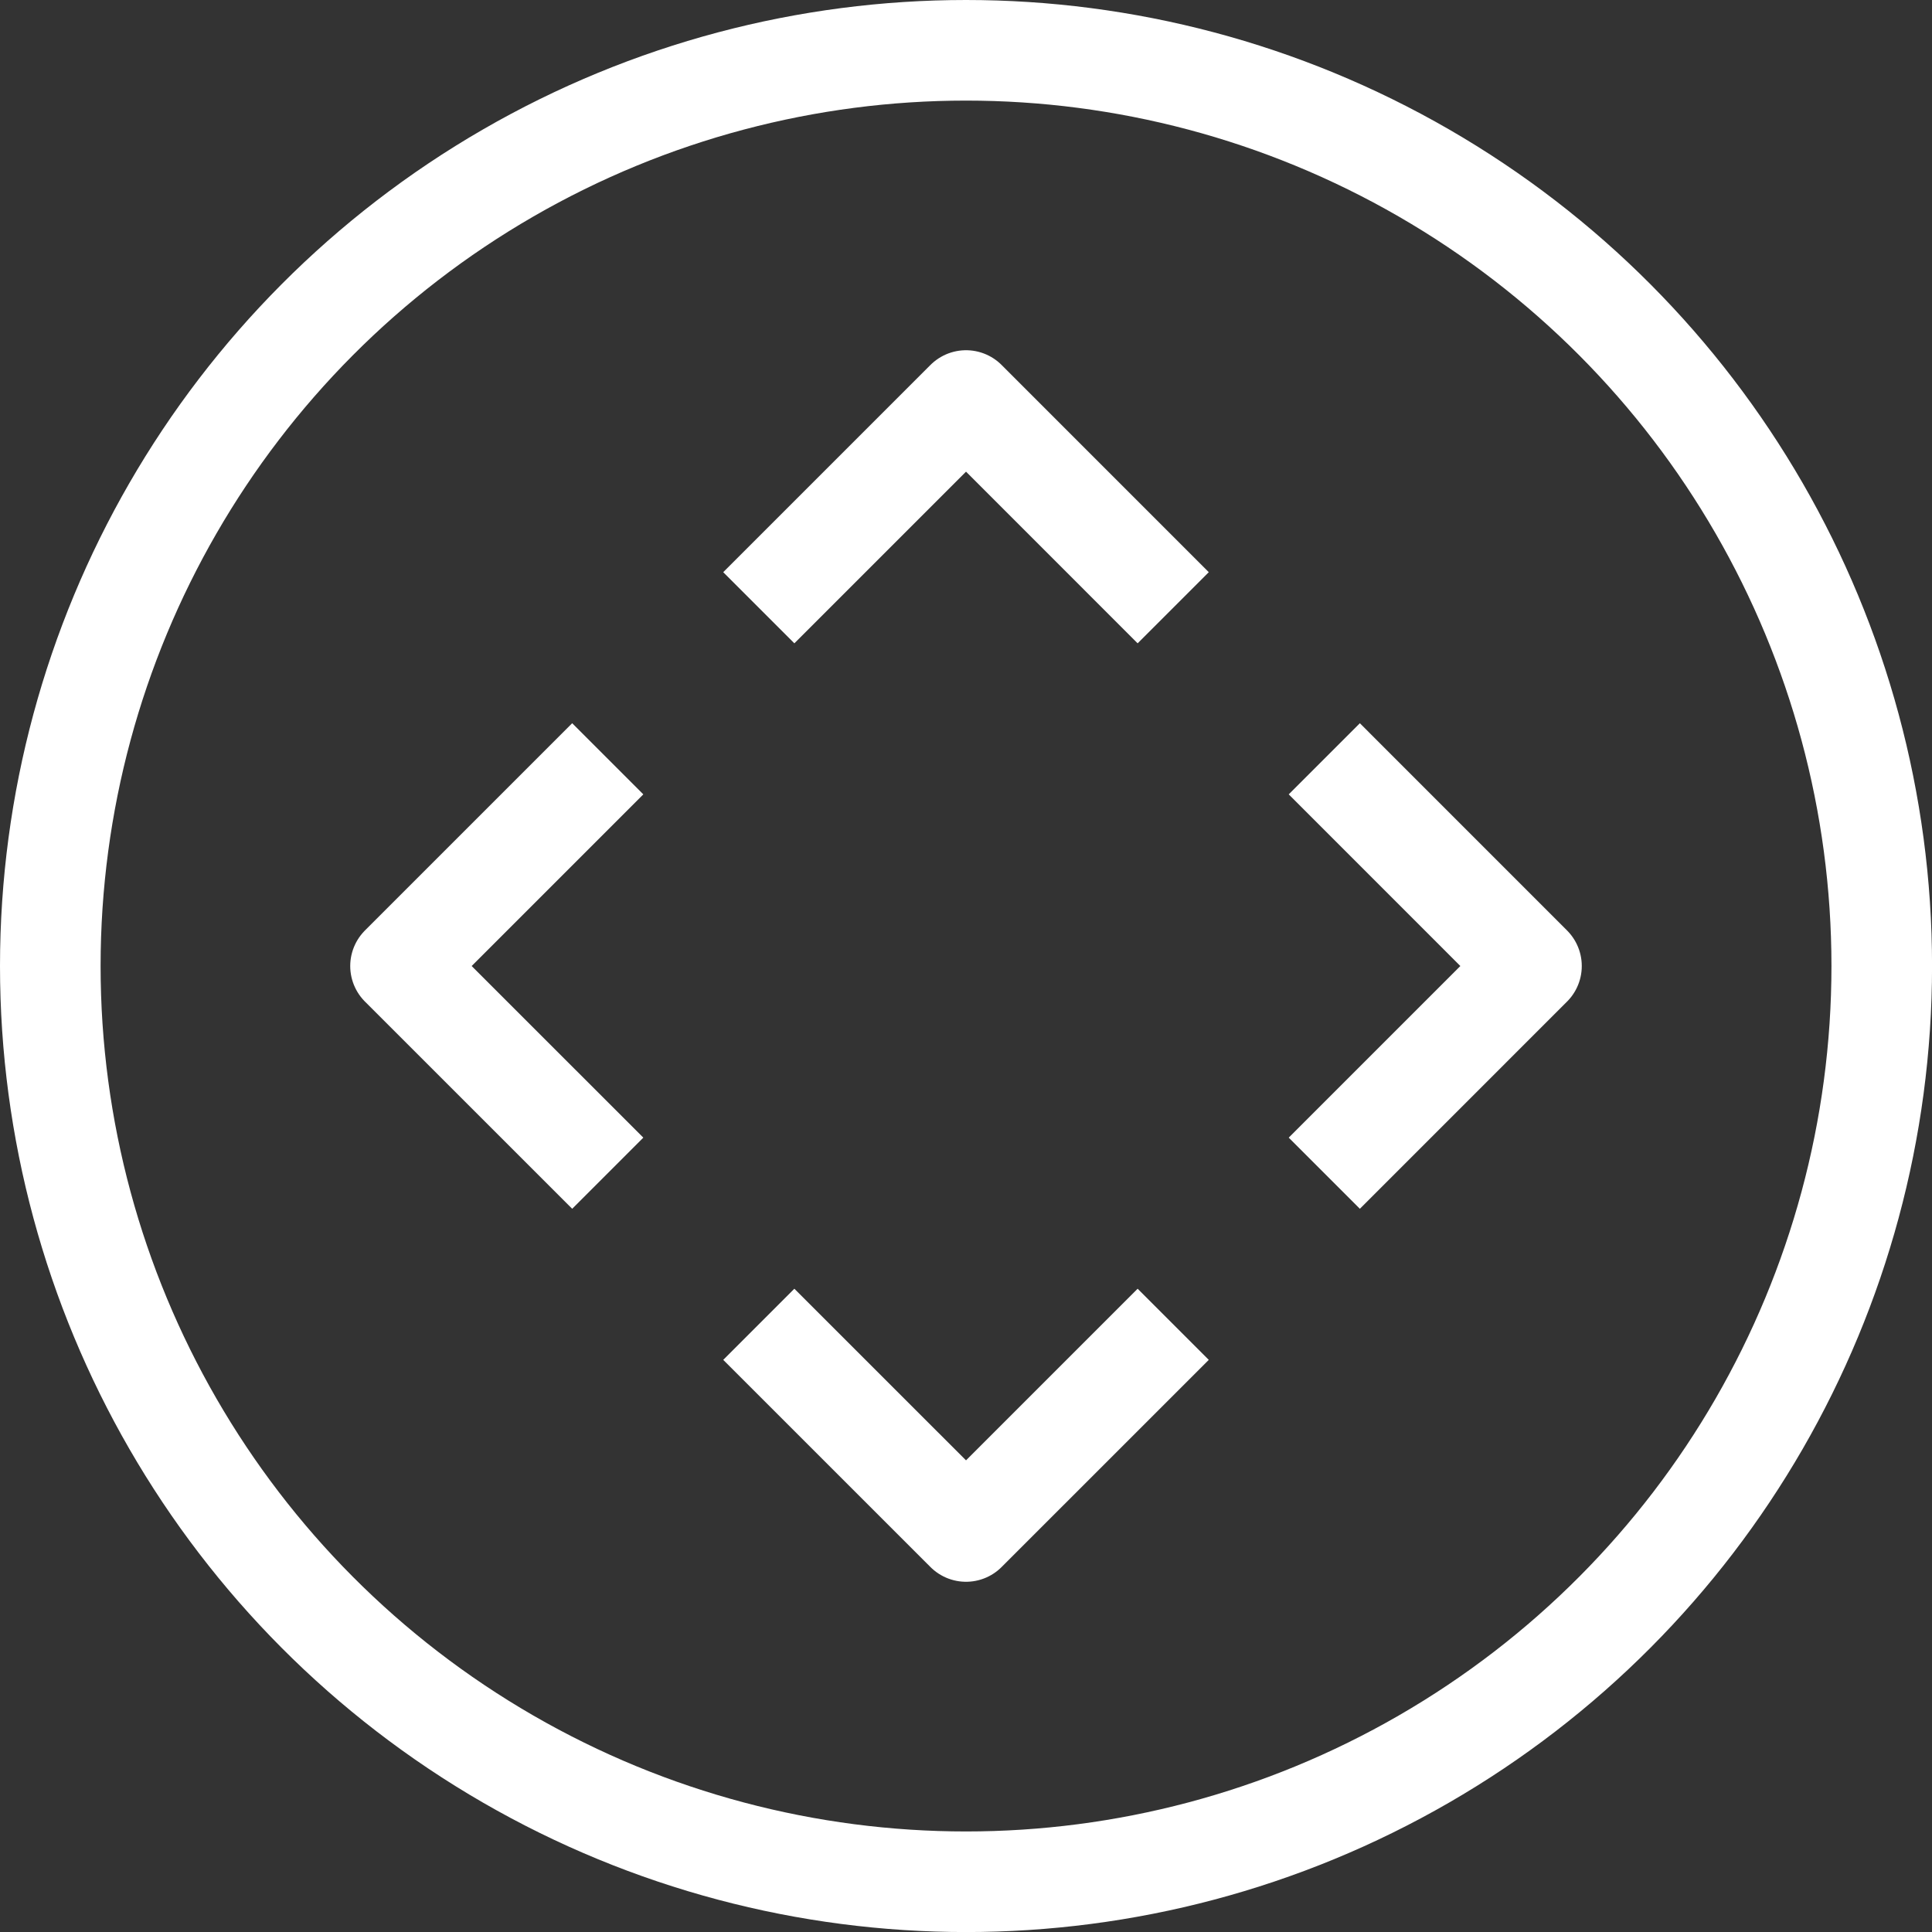 <?xml version="1.0" encoding="UTF-8"?><svg id="Layer_2" xmlns="http://www.w3.org/2000/svg" viewBox="0 0 384.11 384.11"><rect x="0" y="0" width="384.11" height="384.11" fill="#333333" stroke="none"/><defs><style>.cls-1{stroke-miterlimit:10;}.cls-1,.cls-2{fill:none;stroke:#fff;stroke-width:20px;}.cls-2{stroke-linejoin:round;}</style></defs><g id="Layer_1-2"><circle class="cls-1" cx="192.06" cy="192.06" r="182.06"/><polyline class="cls-2" points="263.29 233.25 304.48 192.06 263.29 150.86"/><polyline class="cls-2" points="233.25 120.83 192.06 79.63 150.86 120.83"/><polyline class="cls-2" points="150.86 263.29 192.06 304.48 233.25 263.29"/><polyline class="cls-2" points="120.83 150.86 79.63 192.06 120.83 233.25"/></g></svg>